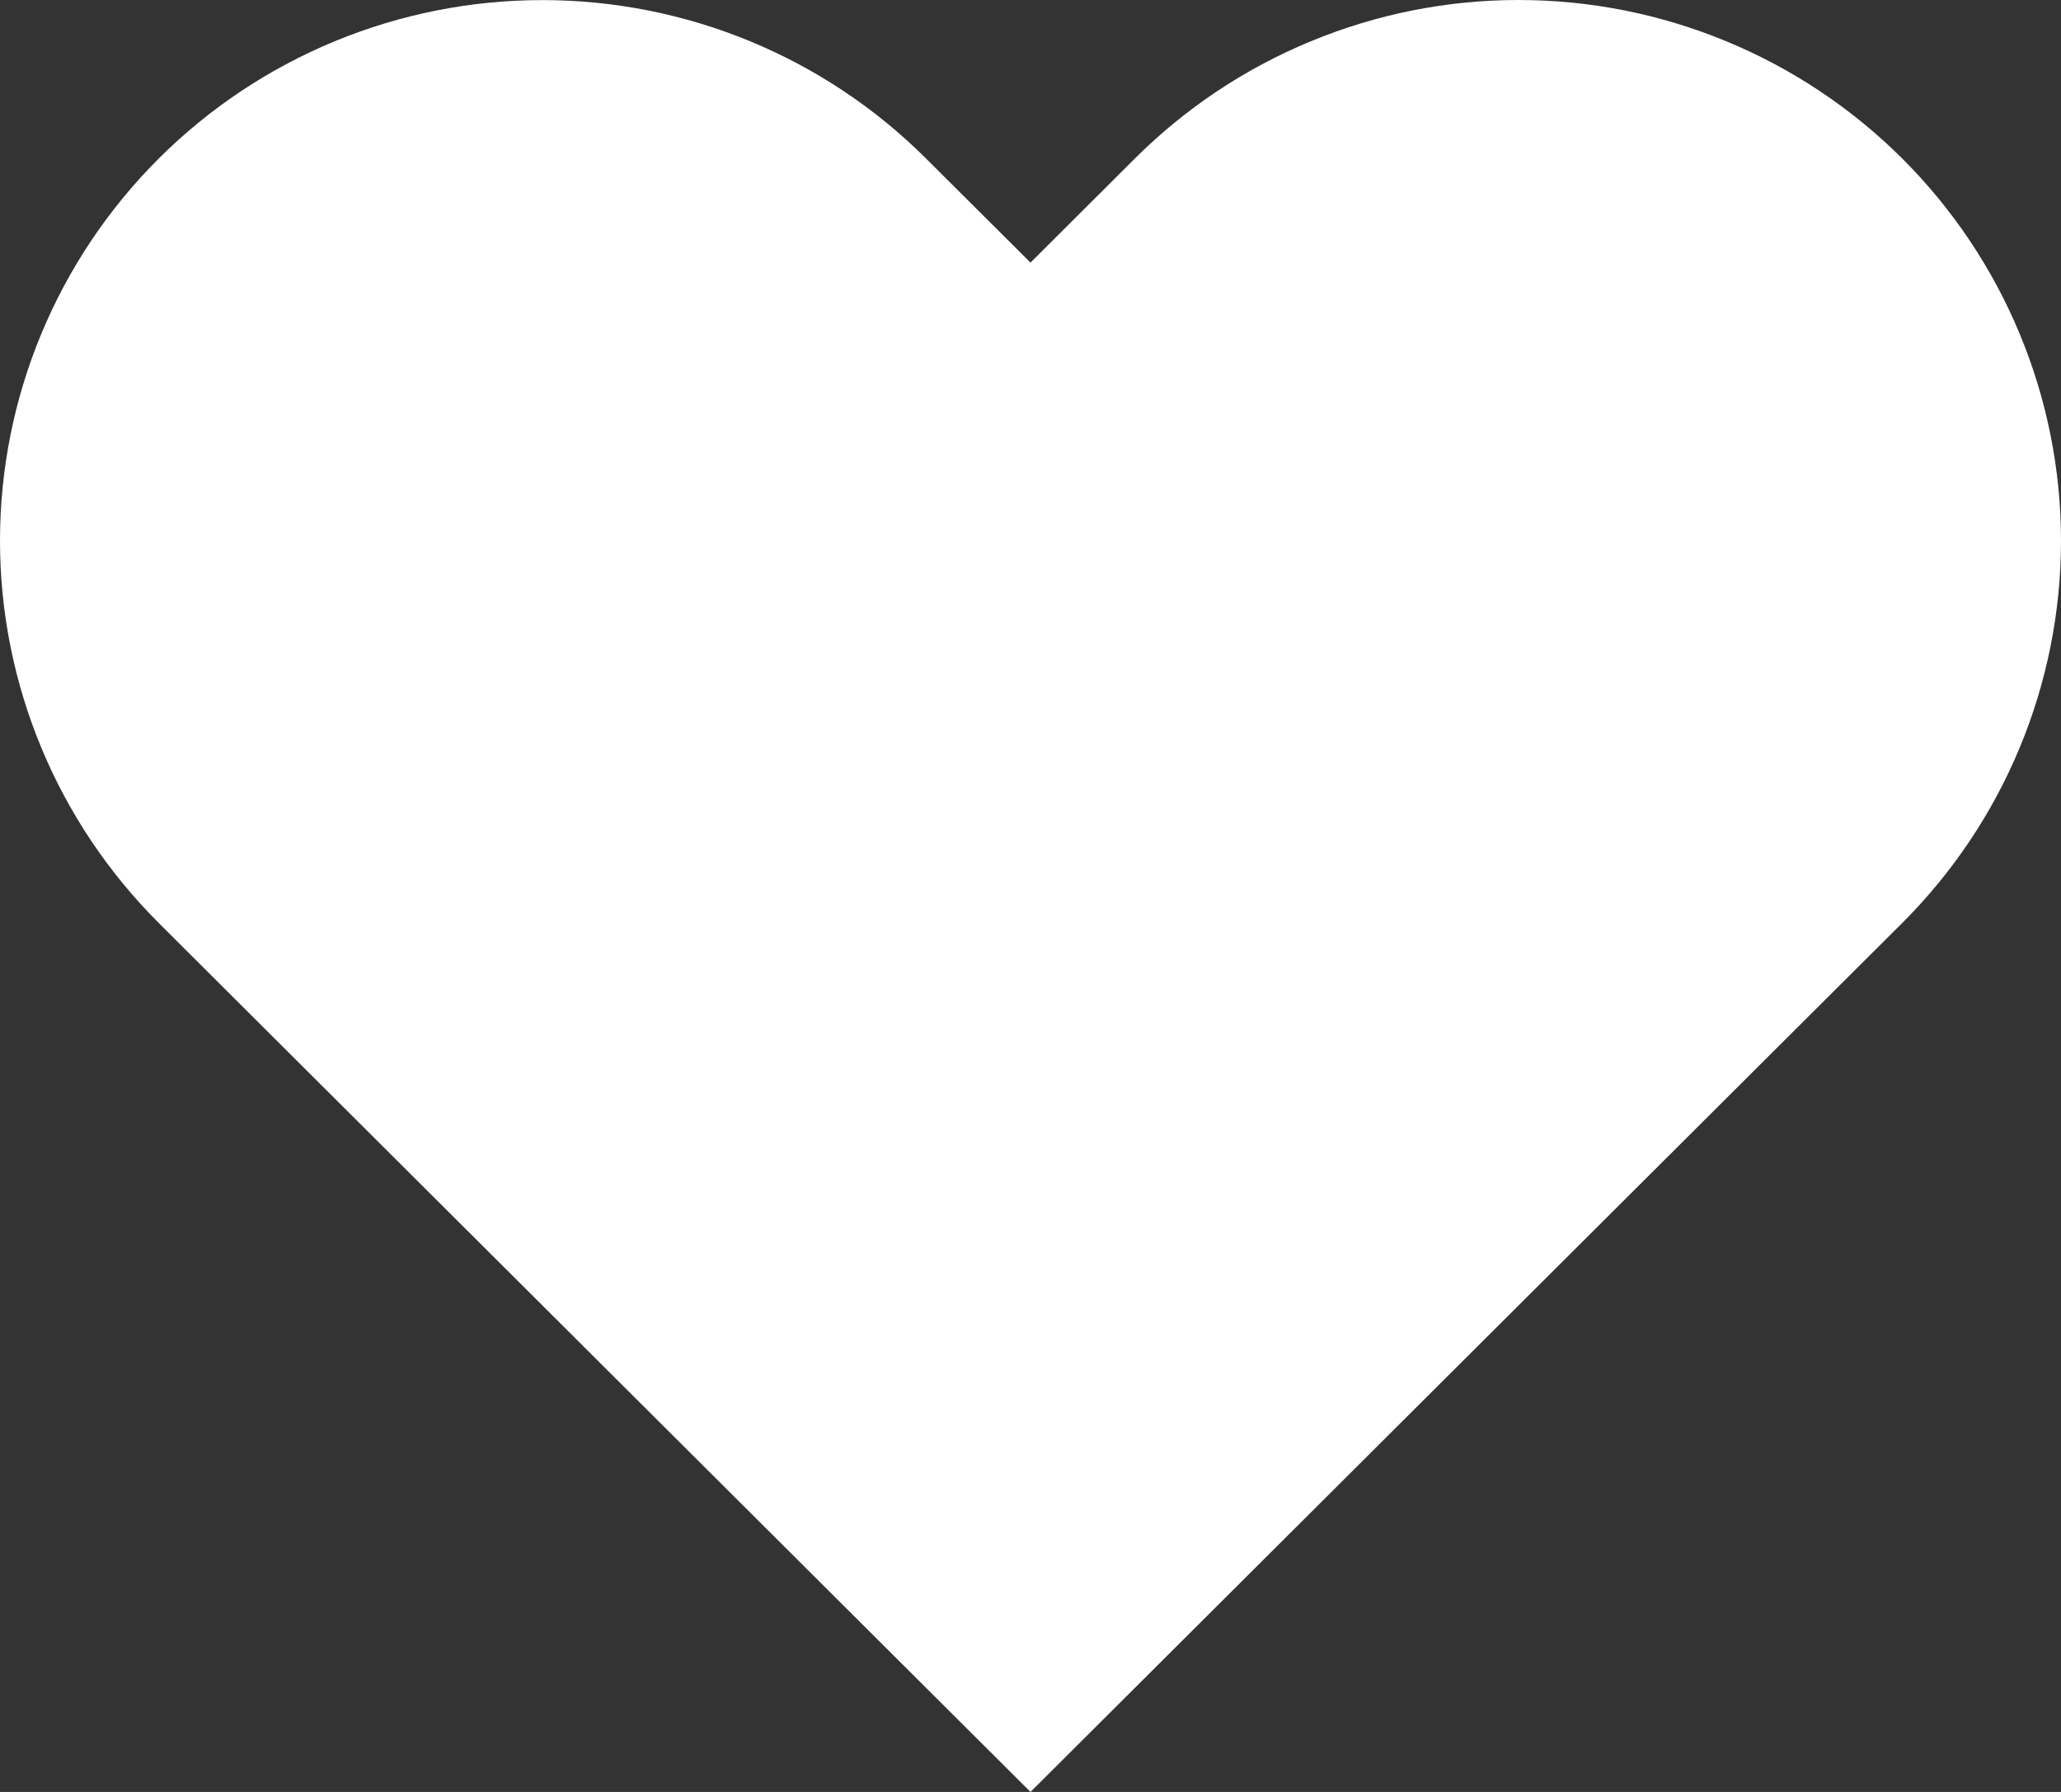 <?xml version="1.0" encoding="UTF-8"?> <svg xmlns="http://www.w3.org/2000/svg" width="23" height="20" viewBox="0 0 23 20" fill="none"><rect x="0" y="0" width="23" height="20" fill="#333333" stroke="none"/> <path d="M21.227 1.768C20.665 1.208 19.997 0.763 19.263 0.46C18.528 0.156 17.741 0 16.946 0C16.151 0 15.364 0.156 14.63 0.46C13.895 0.763 13.228 1.208 12.666 1.768L11.5 2.931L10.333 1.768C9.198 0.636 7.659 0.001 6.053 0.001C4.448 0.001 2.908 0.636 1.773 1.768C0.638 2.9 1.19611e-08 4.435 0 6.035C-1.19611e-08 7.636 0.638 9.171 1.773 10.303L2.939 11.466L11.5 20L20.06 11.466L21.227 10.303C21.789 9.742 22.235 9.077 22.539 8.345C22.843 7.613 23 6.828 23 6.035C23 5.243 22.843 4.458 22.539 3.726C22.235 2.994 21.789 2.328 21.227 1.768Z" fill="white"></path> </svg> 